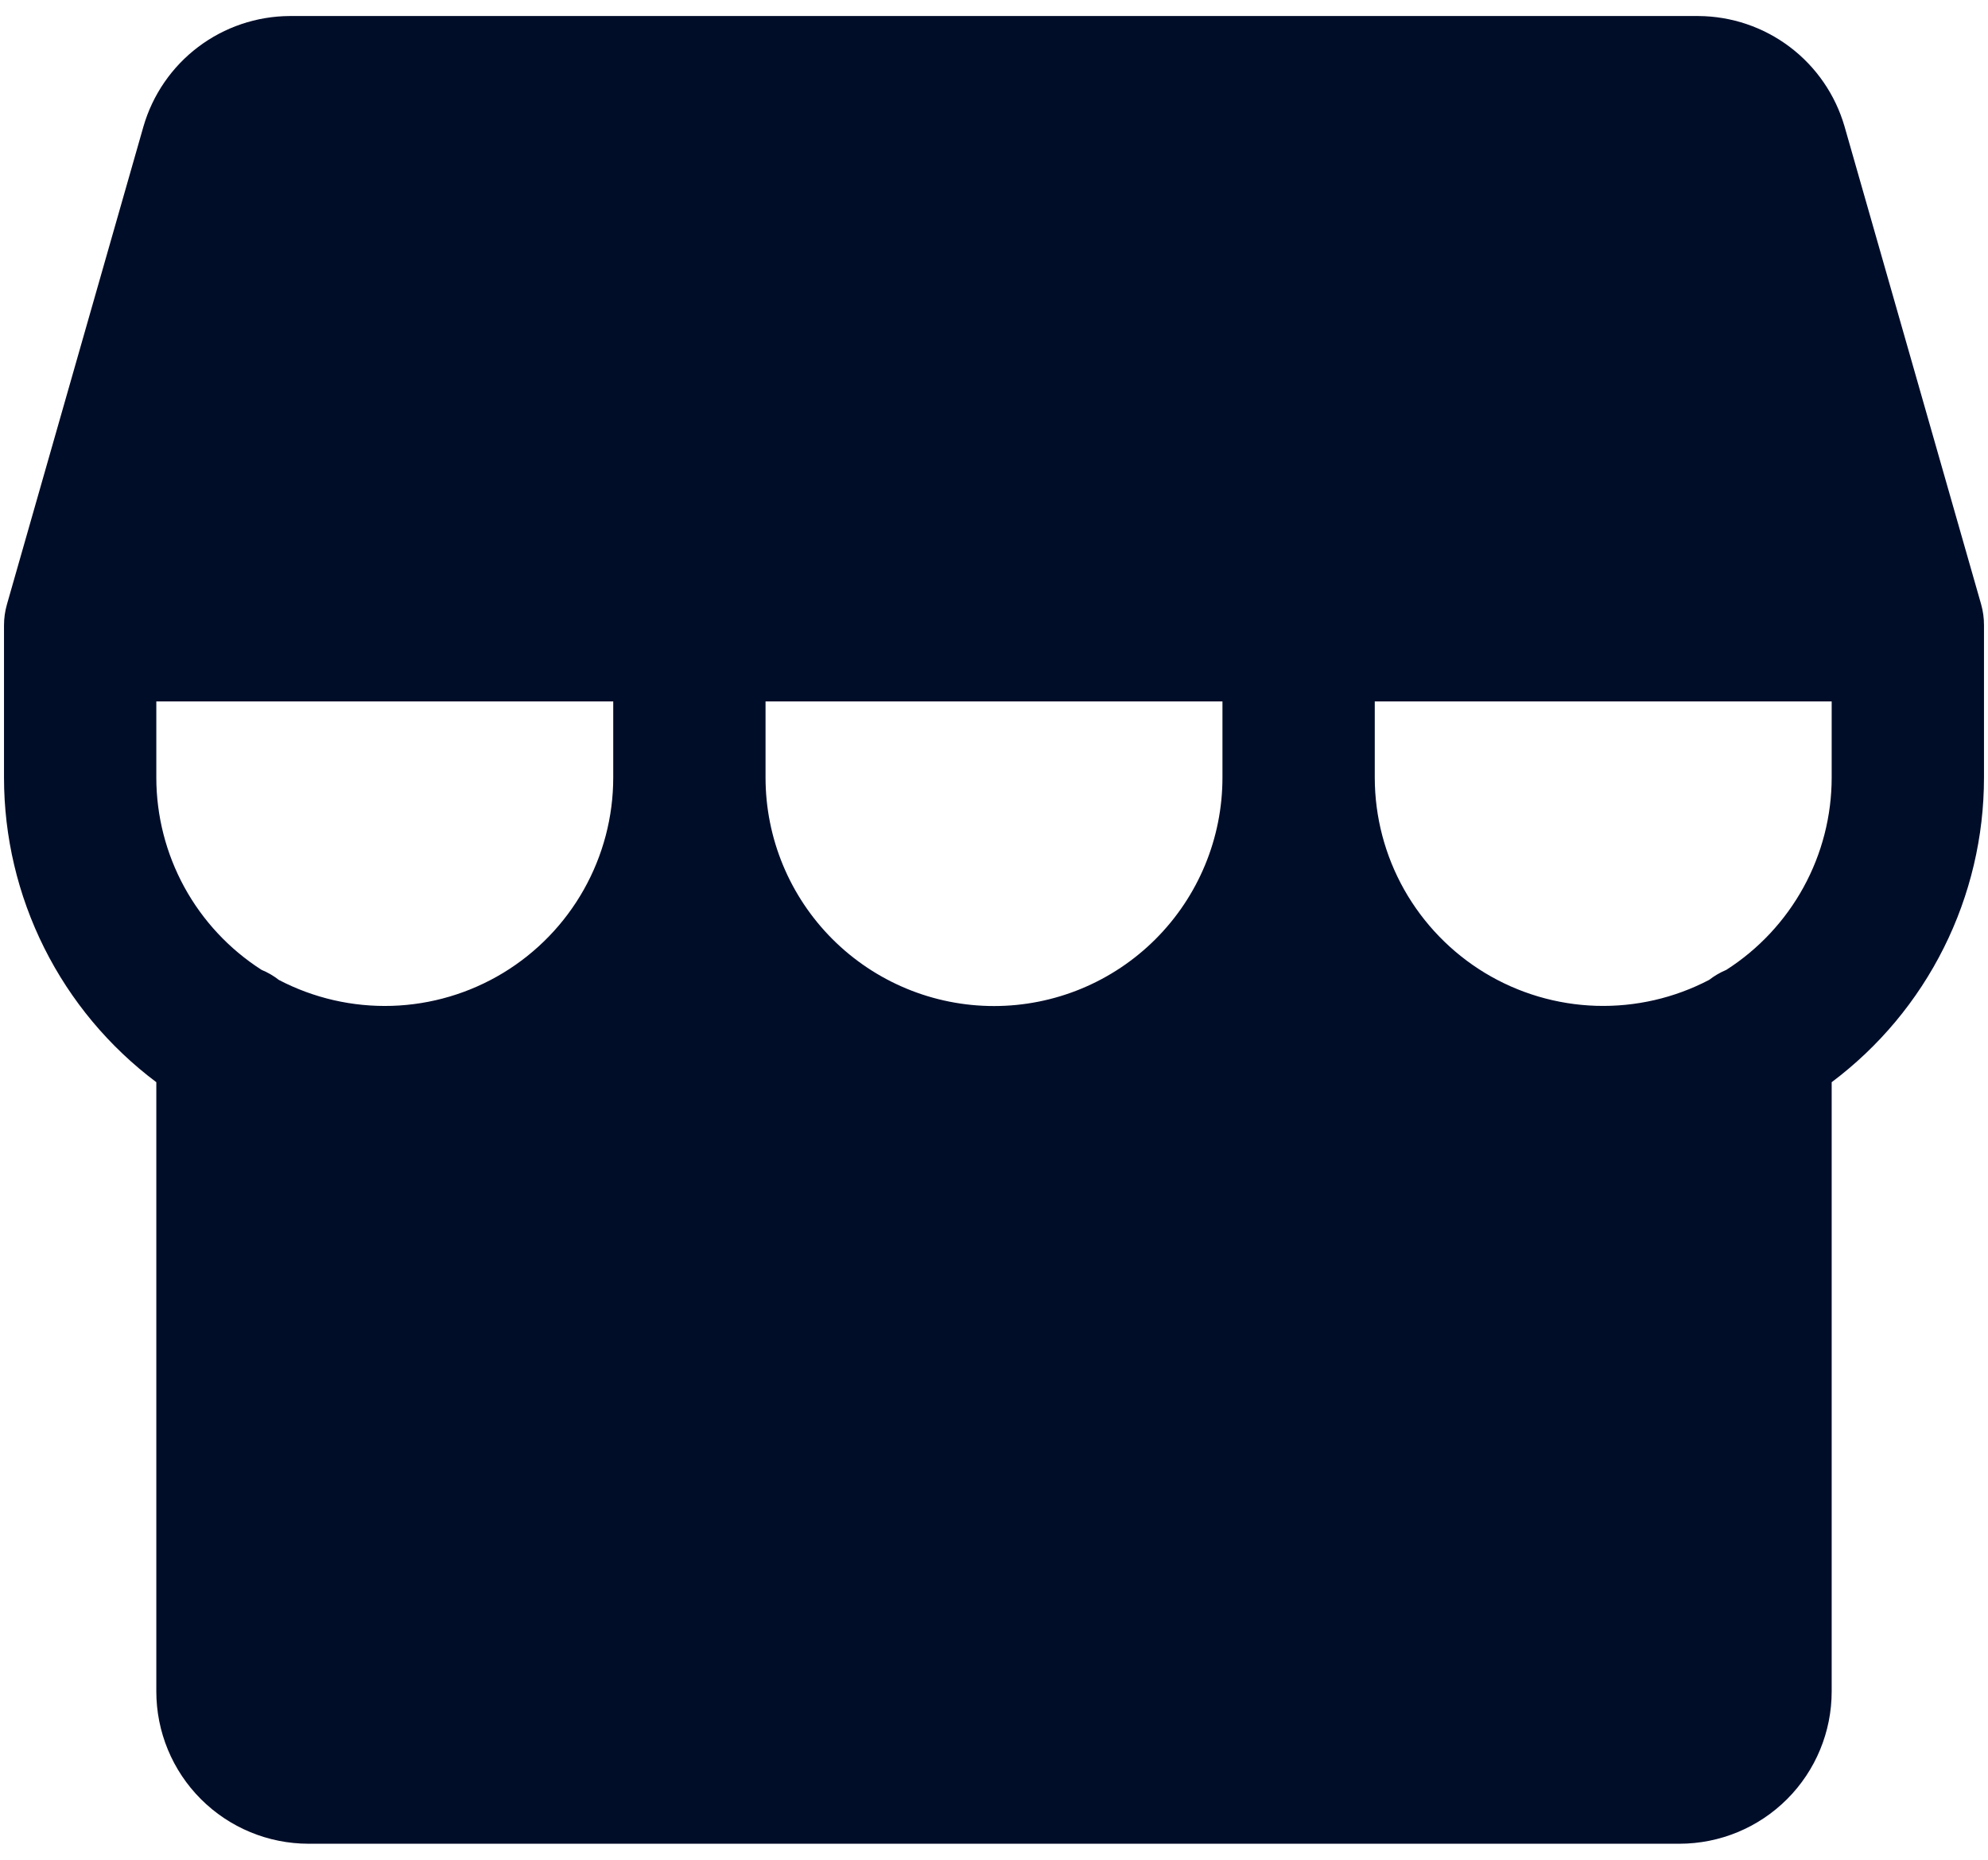 <svg width="62" height="58" viewBox="0 0 62 58" fill="none" xmlns="http://www.w3.org/2000/svg">
<path d="M61.875 19.5C61.876 19.279 61.846 19.059 61.786 18.847L57.526 3.944C57.239 2.955 56.641 2.085 55.82 1.465C54.998 0.844 53.998 0.506 52.969 0.5H9.031C8.002 0.506 7.002 0.844 6.18 1.465C5.359 2.085 4.761 2.955 4.474 3.944L0.217 18.847C0.156 19.059 0.125 19.279 0.125 19.5V24.25C0.125 26.093 0.554 27.912 1.379 29.561C2.203 31.21 3.4 32.644 4.875 33.75V52.75C4.875 54.01 5.375 55.218 6.266 56.109C7.157 57 8.365 57.5 9.625 57.5H52.375C53.635 57.5 54.843 57 55.734 56.109C56.625 55.218 57.125 54.01 57.125 52.75V33.75C58.6 32.644 59.797 31.21 60.621 29.561C61.446 27.912 61.875 26.093 61.875 24.25V19.5ZM19.125 24.25C19.125 25.475 18.808 26.68 18.206 27.747C17.605 28.814 16.738 29.708 15.69 30.343C14.642 30.977 13.448 31.331 12.223 31.369C10.998 31.407 9.785 31.129 8.699 30.562C8.534 30.433 8.352 30.327 8.158 30.247C7.152 29.603 6.324 28.716 5.75 27.668C5.177 26.62 4.876 25.445 4.875 24.25V21.875H19.125V24.25ZM38.125 24.25C38.125 26.14 37.374 27.952 36.038 29.288C34.702 30.624 32.89 31.375 31 31.375C29.11 31.375 27.298 30.624 25.962 29.288C24.626 27.952 23.875 26.14 23.875 24.25V21.875H38.125V24.25ZM57.125 24.25C57.124 25.445 56.823 26.62 56.248 27.669C55.674 28.716 54.845 29.603 53.839 30.247C53.648 30.327 53.468 30.432 53.304 30.559C52.219 31.127 51.005 31.405 49.78 31.368C48.555 31.33 47.361 30.977 46.312 30.343C45.264 29.708 44.397 28.814 43.794 27.747C43.192 26.68 42.876 25.475 42.875 24.25V21.875H57.125V24.25Z" fill="#000D29"/>
</svg>
